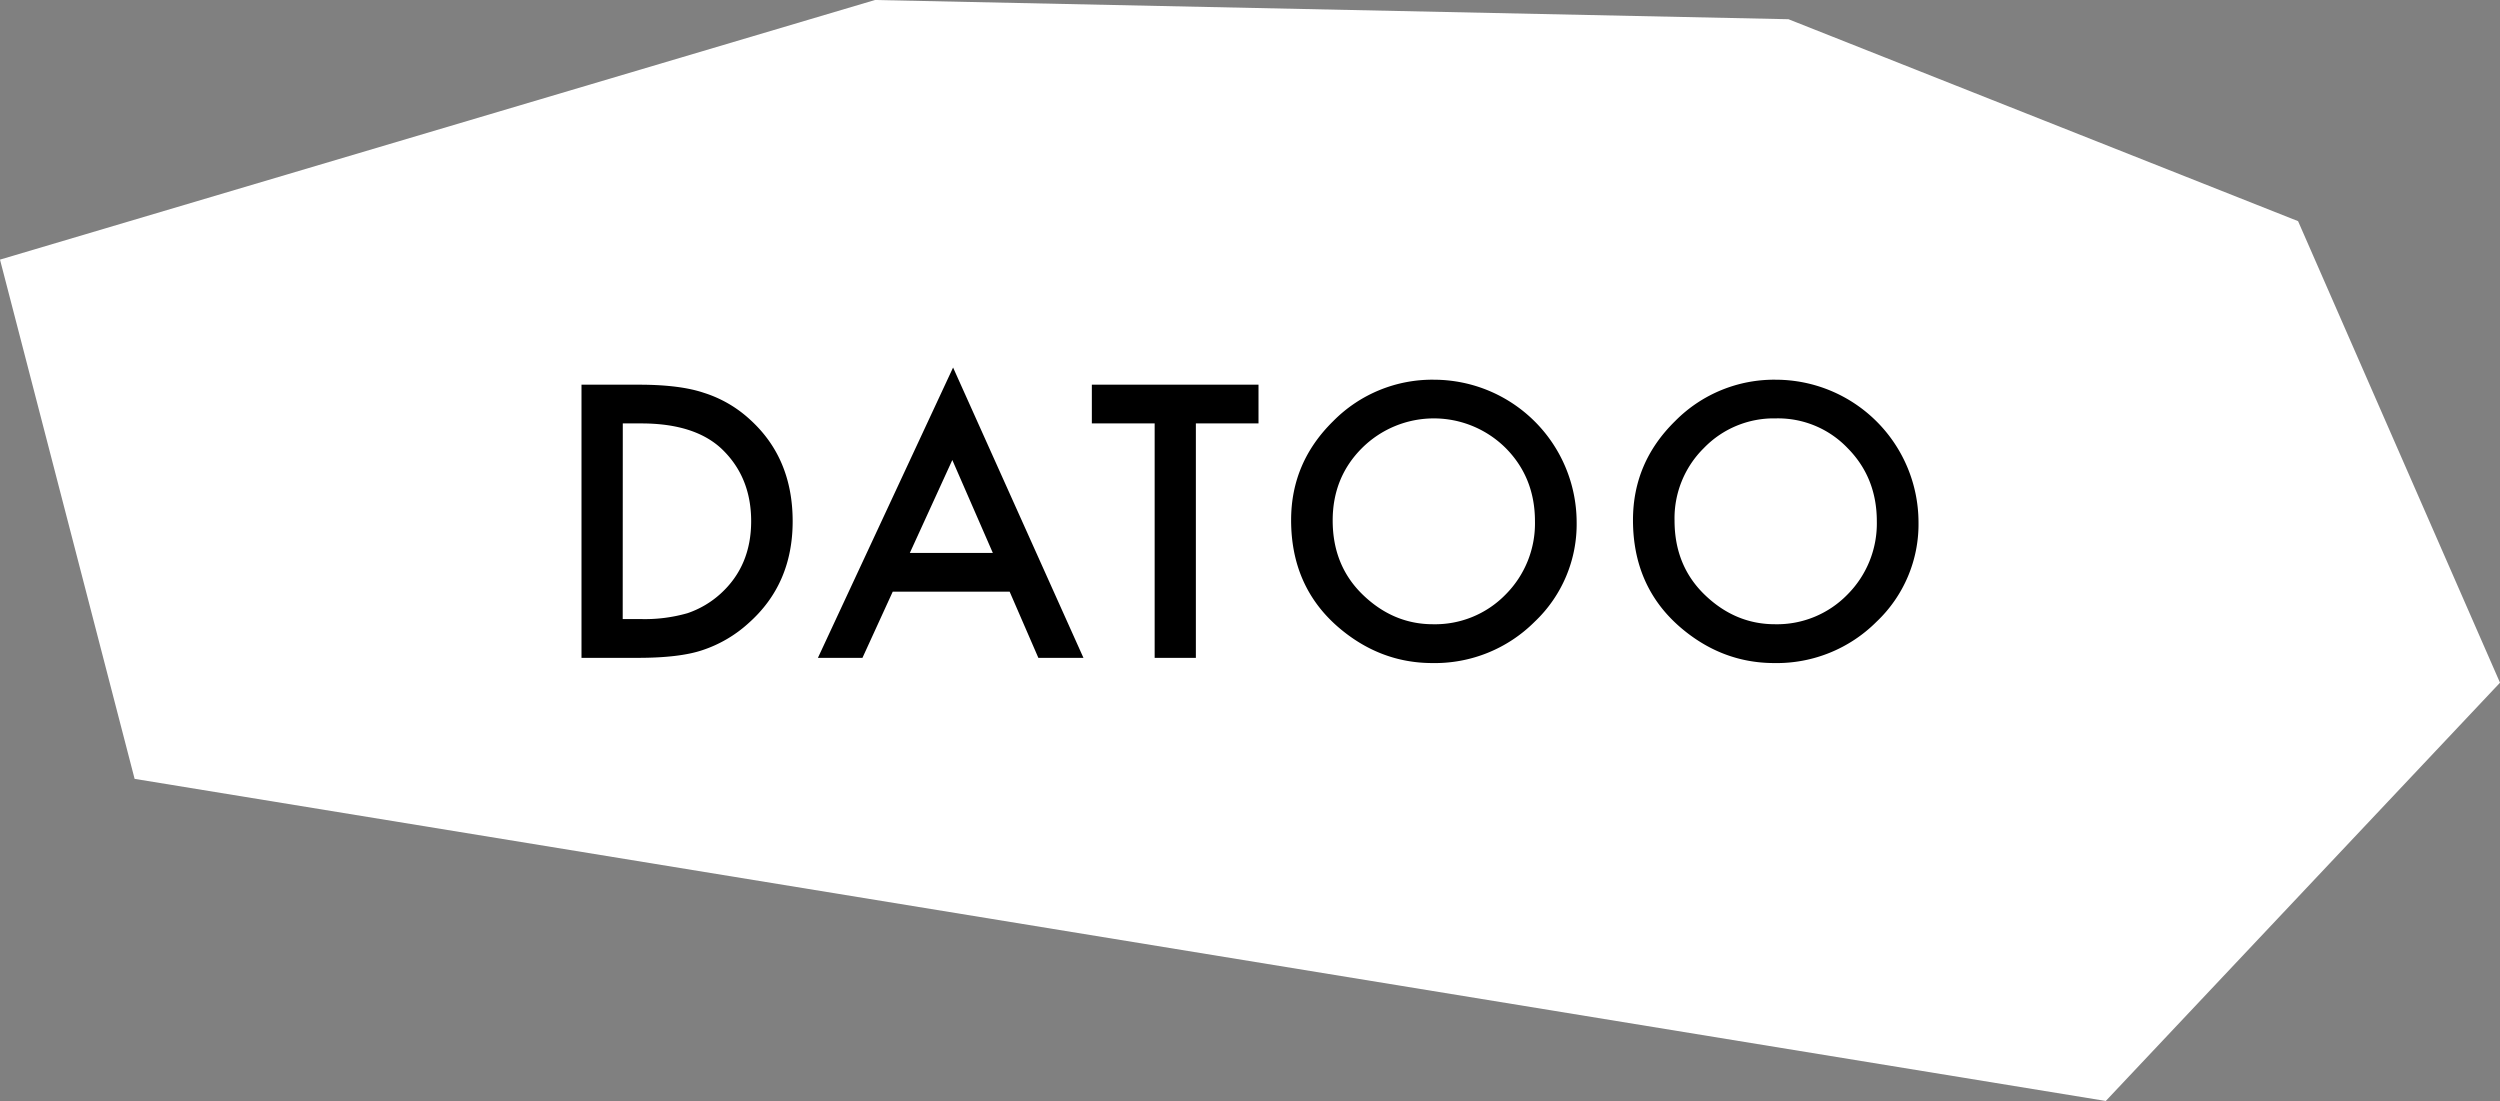<svg xmlns="http://www.w3.org/2000/svg" viewBox="0 0 849.32 374.03"><rect x="0" y="0" width="849.32" height="374.03" fill="#808080" stroke="none"/><defs><style>.cls-1{fill:#fff;}</style></defs><g id="레이어_2" data-name="레이어 2"><g id="레이어_1-2" data-name="레이어 1"><polygon class="cls-1" points="0 88.2 297.26 0 607.59 6.53 780.72 75.13 849.32 231.93 715.39 374.03 45.73 264.6 0 88.2"/><path d="M197.55,223.49v-92.8H217q14,0,22.12,2.76a41.45,41.45,0,0,1,15.8,9.2q14.37,13.11,14.37,34.44t-15,34.62a43.59,43.59,0,0,1-15.74,9.19q-7.69,2.58-21.82,2.59Zm14-13.17h6.31a52.74,52.74,0,0,0,15.69-2,32,32,0,0,0,11.3-6.67q10.34-9.43,10.34-24.58T245,152.33q-9.19-8.47-27.11-8.48h-6.31Z"/><path d="M343,201H303.29L293,223.49H277.87l45.92-98.63,44.29,98.63H352.76Zm-5.71-13.16-13.76-31.56-14.43,31.56Z"/><path d="M406.27,143.85v79.64h-14V143.85H370.93V130.69h56.62v13.16Z"/><path d="M438.63,176.67q0-19.6,14.36-33.66A47.26,47.26,0,0,1,487.37,129a48.52,48.52,0,0,1,48.26,48.26,45.63,45.63,0,0,1-14.3,34,47.91,47.91,0,0,1-34.68,14q-18,0-32.28-12.44Q438.62,199,438.63,176.67Zm14.12.18q0,15.38,10.34,25.3t23.74,9.92A33.41,33.41,0,0,0,511.47,202a34.19,34.19,0,0,0,10-24.88q0-14.85-9.92-24.88a34.6,34.6,0,0,0-48.86,0Q452.74,162.19,452.75,176.85Z"/><path d="M554.77,176.67q0-19.6,14.36-33.66A47.27,47.27,0,0,1,603.51,129a48.52,48.52,0,0,1,48.26,48.26,45.63,45.63,0,0,1-14.3,34,47.89,47.89,0,0,1-34.68,14q-18,0-32.27-12.44Q554.77,199,554.77,176.67Zm14.12.18q0,15.38,10.34,25.3T603,212.07A33.38,33.38,0,0,0,627.61,202a34.19,34.19,0,0,0,10-24.88q0-14.85-9.92-24.88a32.68,32.68,0,0,0-24.4-10.1,33,33,0,0,0-24.46,10.1A33.47,33.47,0,0,0,568.89,176.85Z"/></g></g></svg>